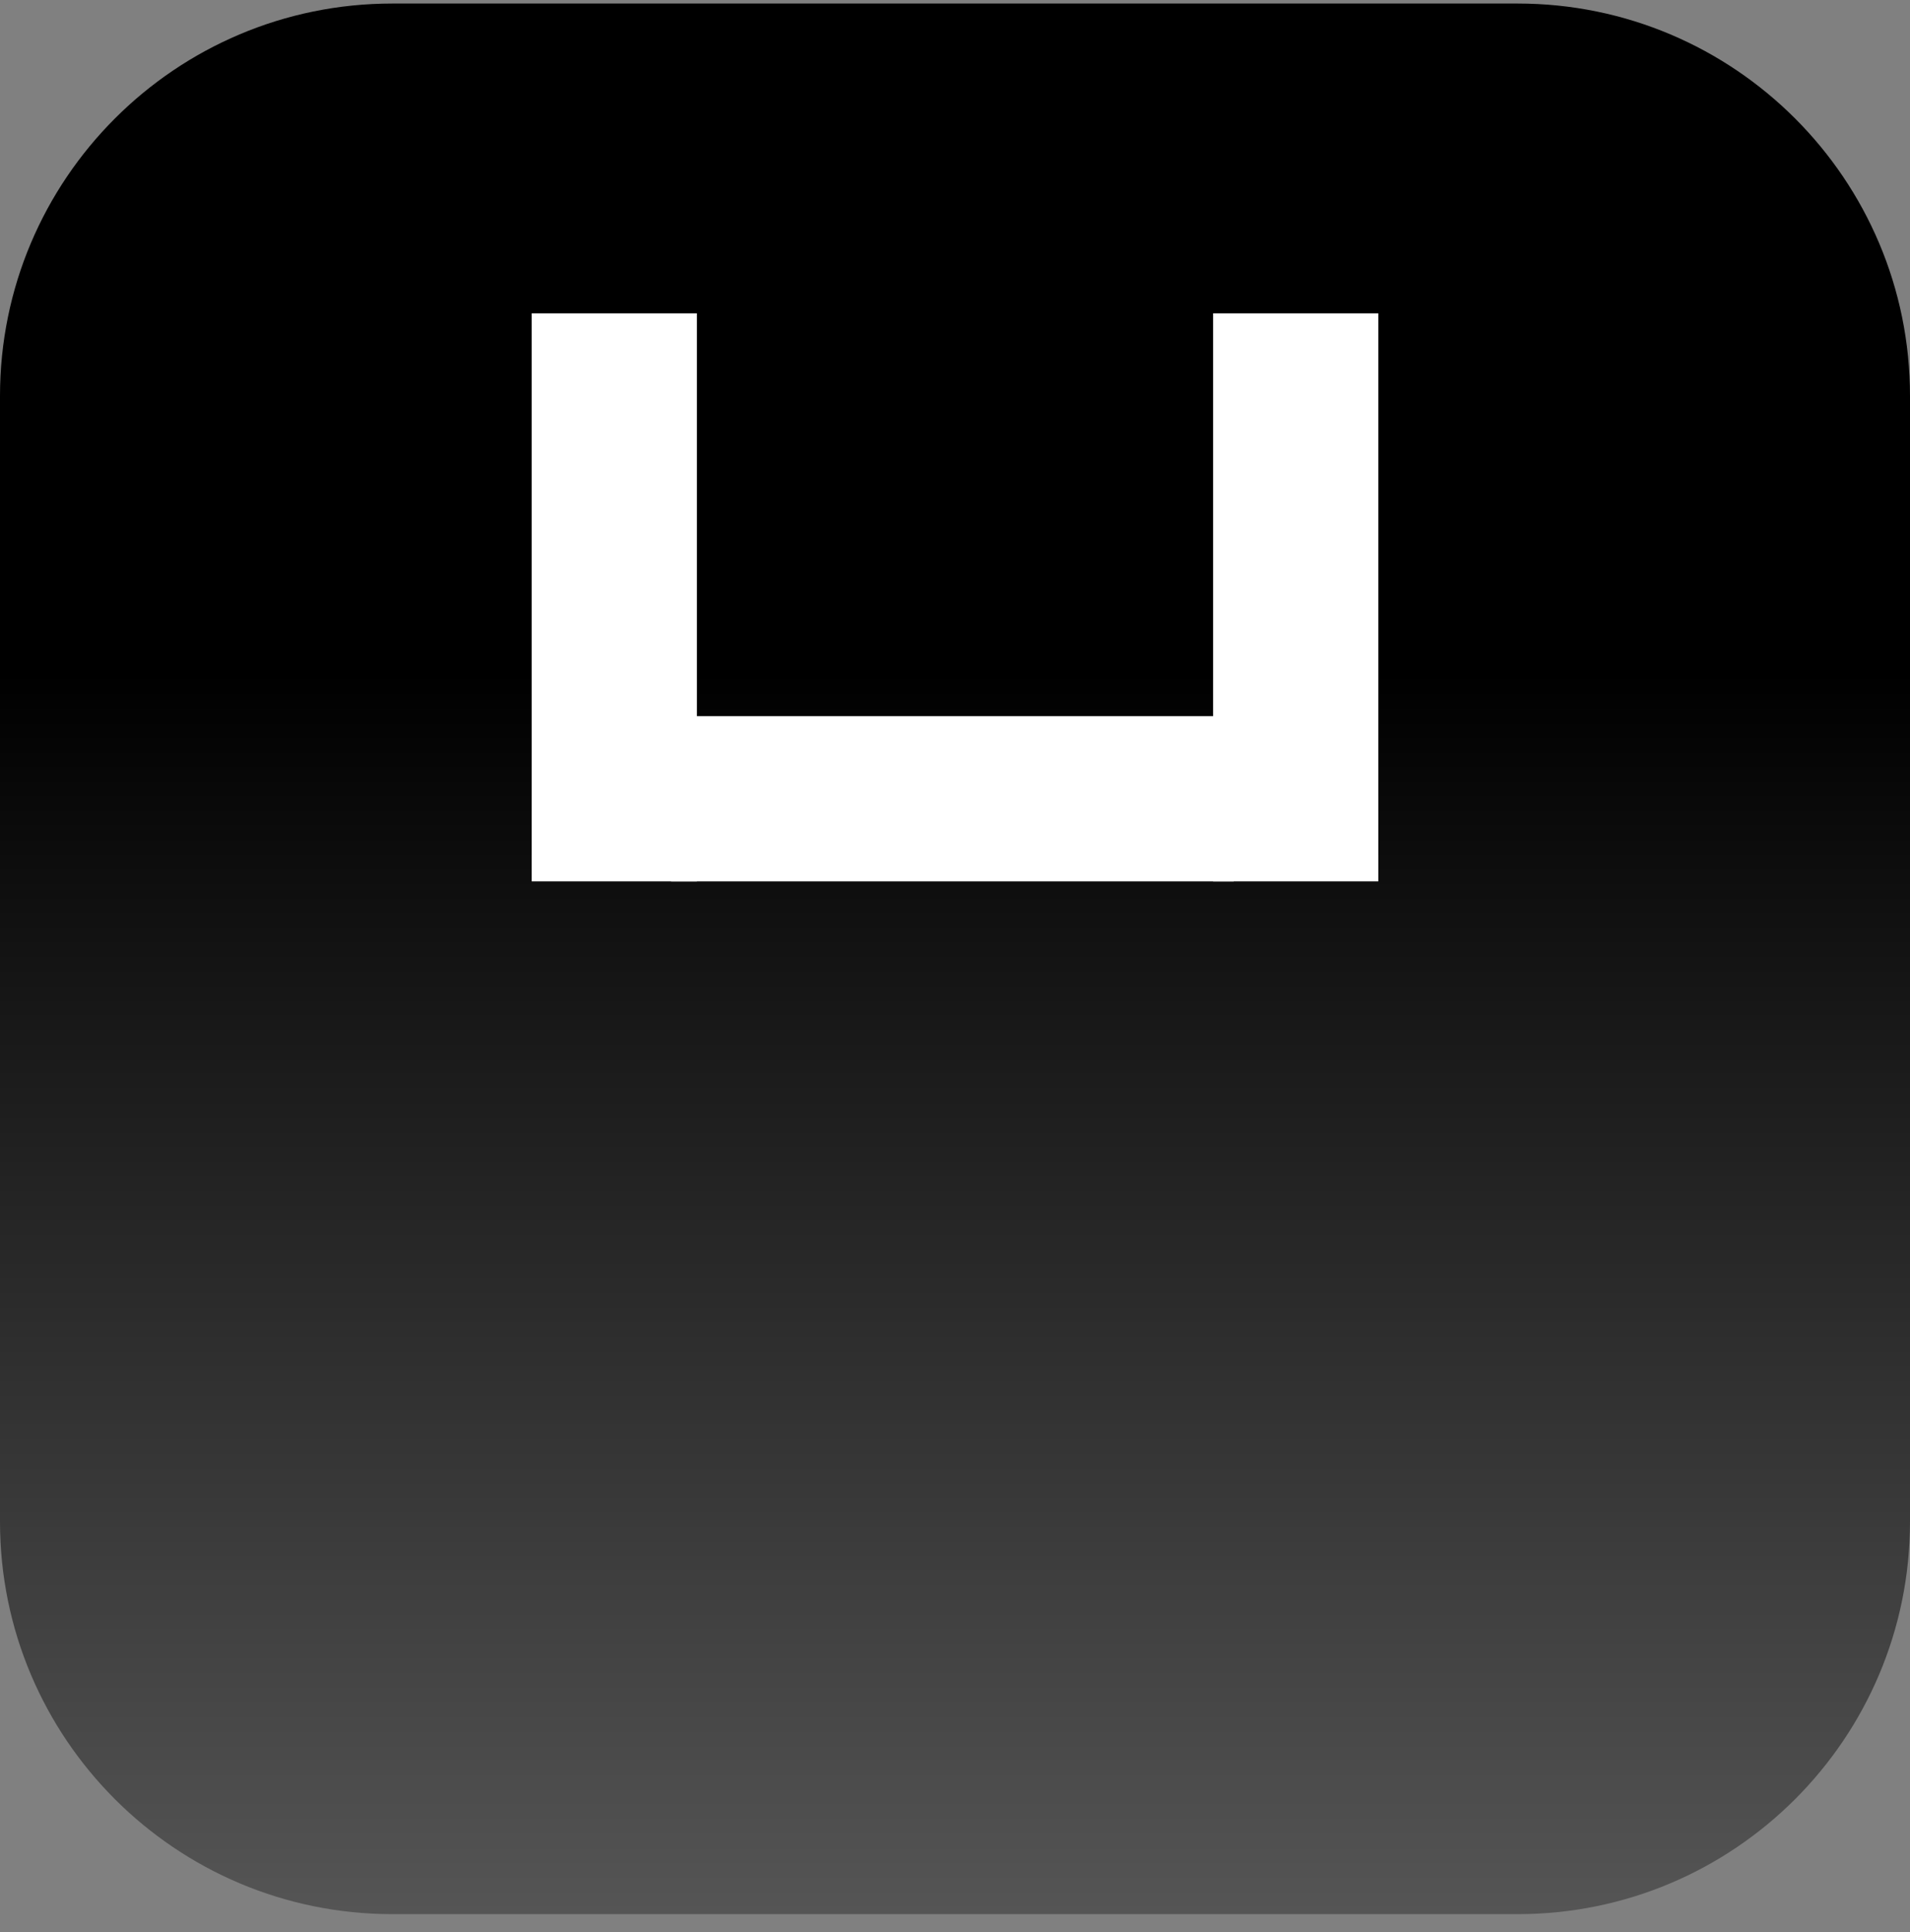 <svg width="88" height="89" viewBox="0 0 88 89" fill="none" xmlns="http://www.w3.org/2000/svg">
<rect x="0" y="0" width="88" height="89" fill="#808080" stroke="none"/>
<g clip-path="url(#clip0_3297_229)">
<path d="M69.924 0.163H18.076C8.093 0.163 0 8.256 0 18.238V70.087C0 80.07 8.093 88.163 18.076 88.163H69.924C79.907 88.163 88 80.07 88 70.087V18.238C88 8.256 79.907 0.163 69.924 0.163Z" fill="url(#paint0_linear_3297_229)"/>
<path d="M28.303 14.433V40.595" stroke="white" stroke-width="7.611"/>
<path d="M59.697 14.433V40.595" stroke="white" stroke-width="7.611"/>
<path d="M56.843 36.79H30.919" stroke="white" stroke-width="7.611"/>
</g>
<defs>
<linearGradient id="paint0_linear_3297_229" x1="44" y1="0.163" x2="44" y2="88.163" gradientUnits="userSpaceOnUse">
<stop offset="0.35"/>
<stop offset="1" stop-color="#555555"/>
</linearGradient>
<clipPath id="clip0_3297_229">
<rect width="88" height="88" fill="white" transform="translate(0 0.163)"/>
</clipPath>
</defs>
</svg>
